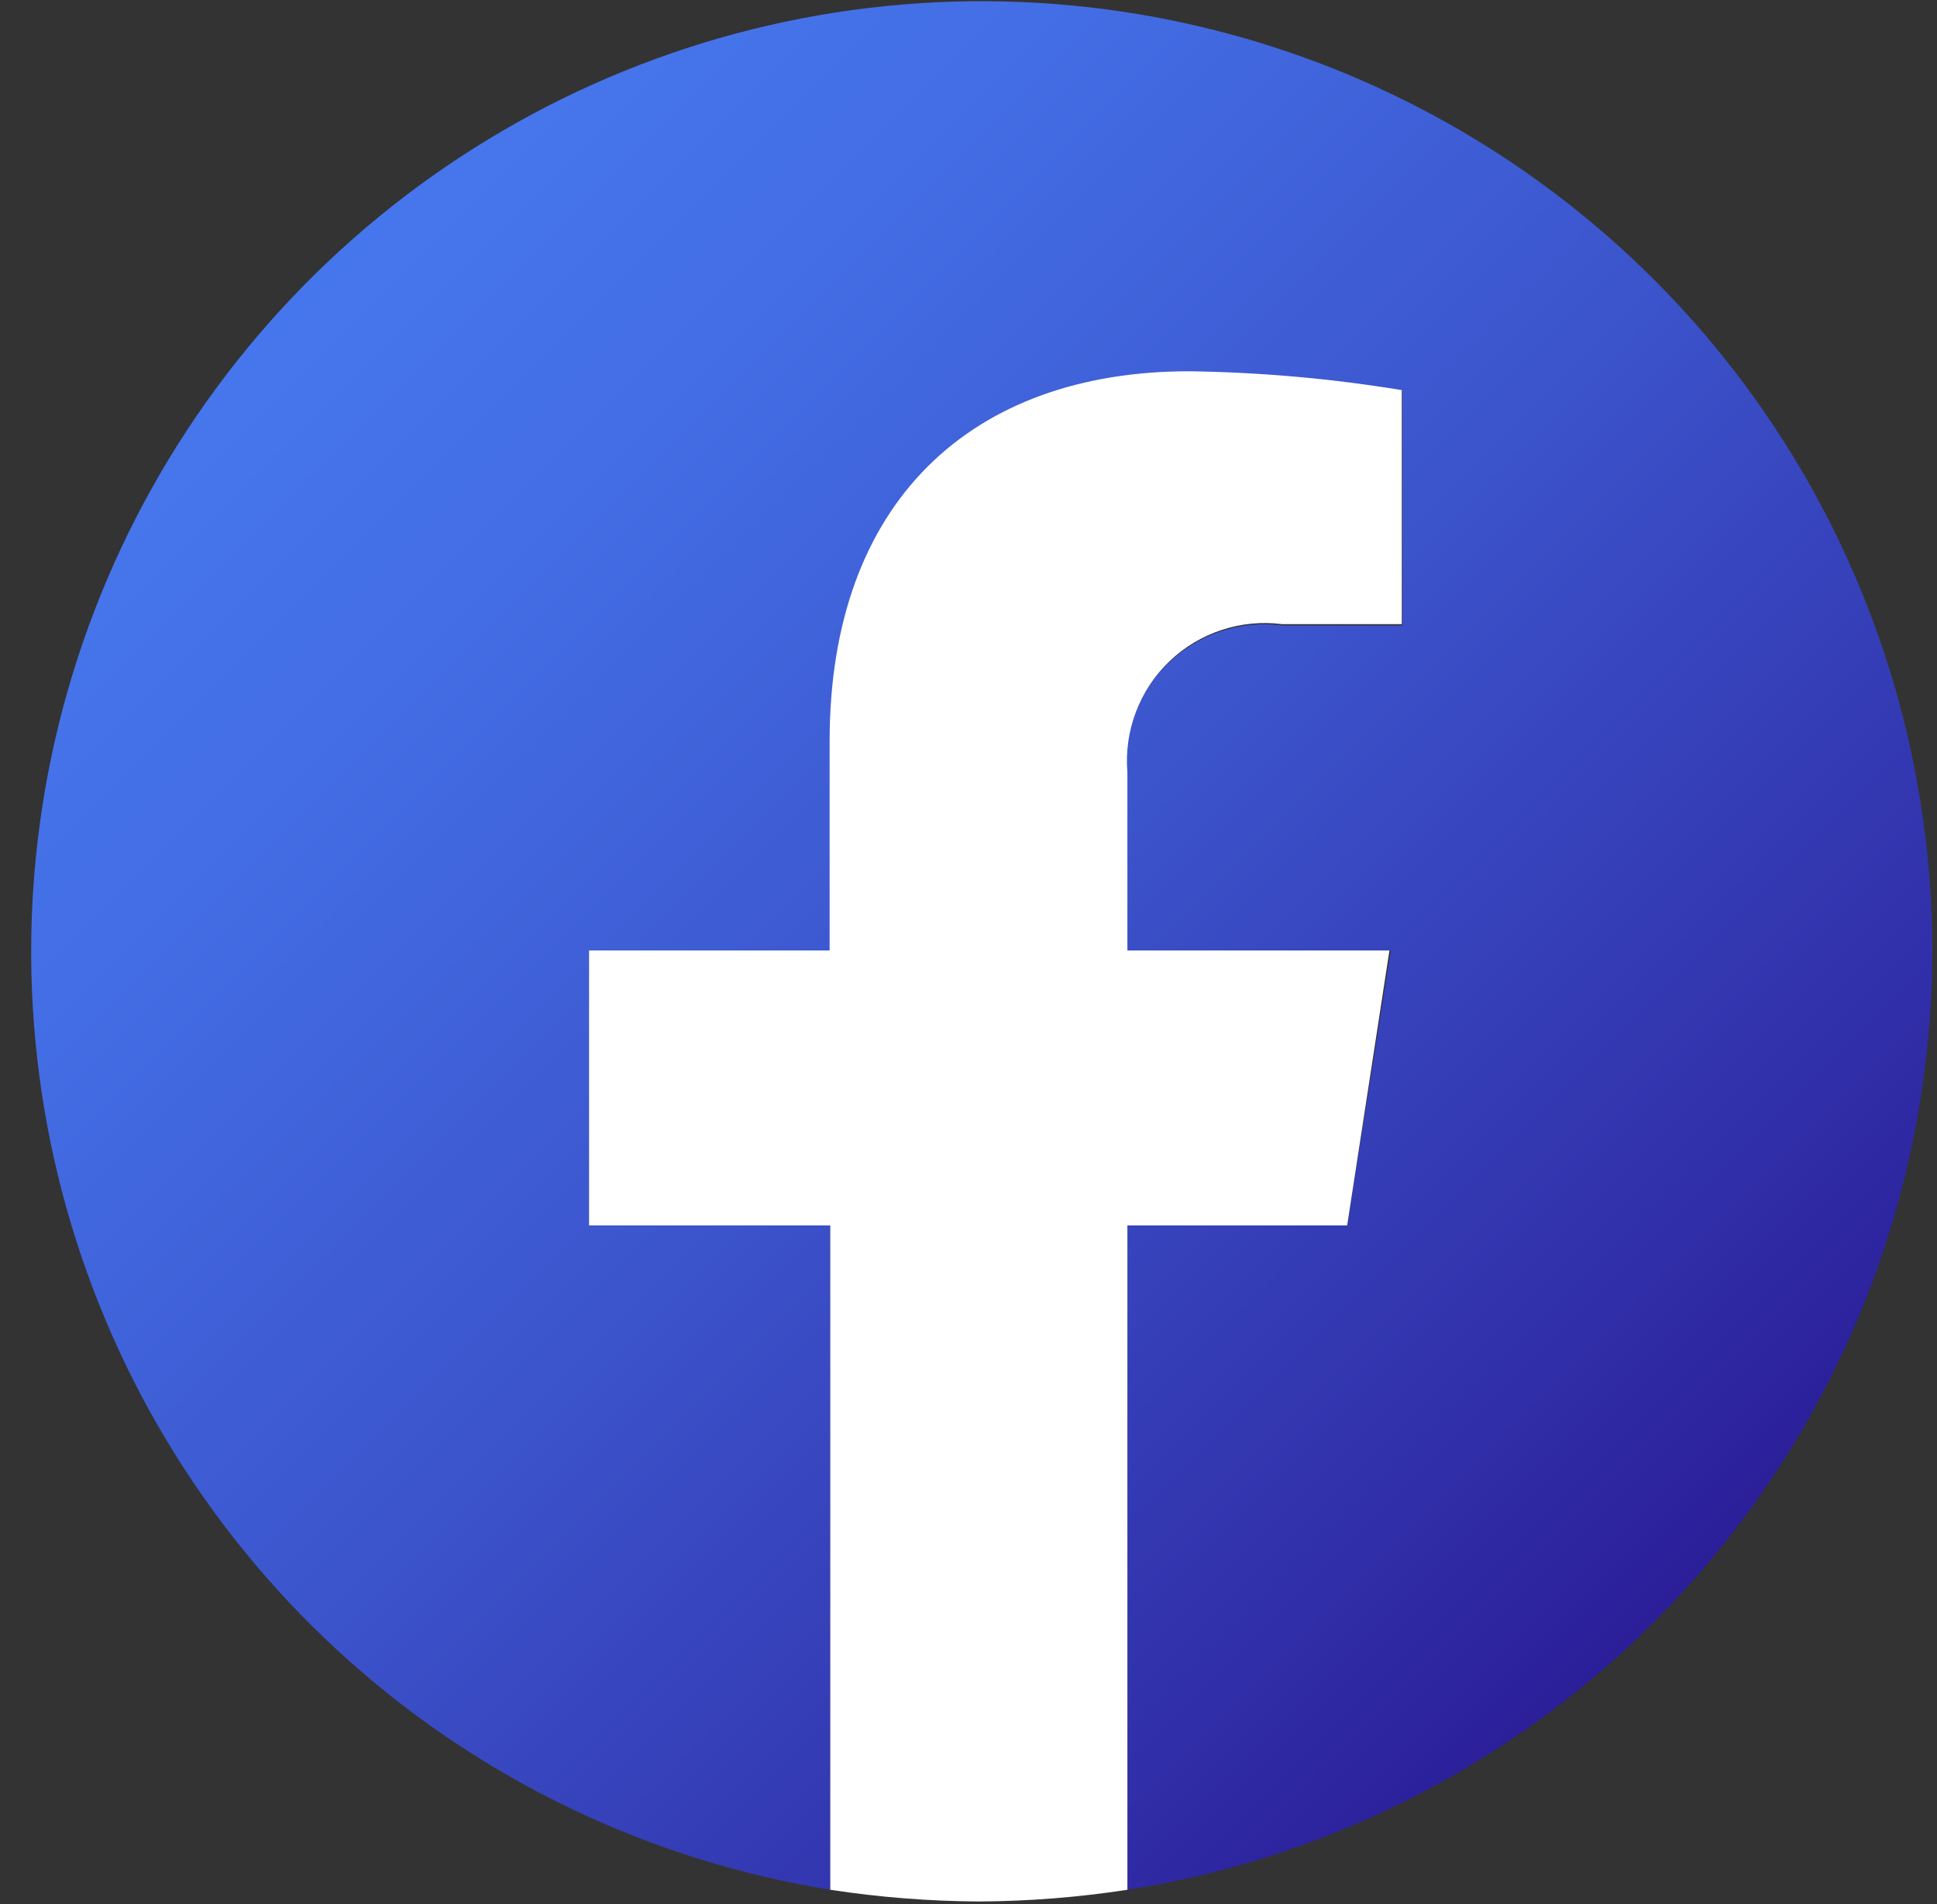 <svg width="60" height="59" viewBox="0 0 60 59" fill="none" xmlns="http://www.w3.org/2000/svg">
<rect x="0" y="0" width="60" height="59" fill="#333333" stroke="none"/>
<path d="M59.857 29.449C59.85 23.827 58.235 18.325 55.201 13.592C52.167 8.859 47.841 5.093 42.736 2.74C37.63 0.387 31.957 -0.455 26.388 0.313C20.819 1.081 15.587 3.428 11.308 7.075C7.03 10.722 3.886 15.518 2.246 20.895C0.606 26.272 0.54 32.007 2.056 37.42C3.571 42.834 6.605 47.701 10.798 51.445C14.991 55.19 20.169 57.656 25.719 58.552V37.968H18.246V29.449H25.719V23.004C25.719 15.632 30.129 11.544 36.856 11.544C39.063 11.575 41.264 11.77 43.442 12.128V19.378H39.716C39.084 19.295 38.44 19.354 37.833 19.552C37.227 19.75 36.672 20.081 36.21 20.522C35.748 20.962 35.391 21.501 35.165 22.098C34.939 22.695 34.849 23.334 34.903 23.97V29.449H43.08L41.73 37.968H34.923V58.552C41.865 57.467 48.191 53.939 52.763 48.603C57.334 43.268 59.85 36.475 59.857 29.449Z" fill="url(#paint0_linear_202_280)"/>
<path d="M41.73 37.968L43.039 29.448H34.922V23.93C34.869 23.296 34.959 22.658 35.184 22.063C35.409 21.468 35.764 20.93 36.224 20.49C36.683 20.05 37.235 19.718 37.839 19.519C38.444 19.319 39.085 19.257 39.716 19.338H43.422V12.087C41.244 11.729 39.043 11.534 36.836 11.503C30.109 11.503 25.698 15.531 25.698 22.963V29.448H18.246V37.968H25.718V58.551C27.245 58.785 28.786 58.906 30.33 58.914C31.868 58.906 33.403 58.785 34.922 58.551V37.968H41.73Z" fill="white"/>
<defs>
<linearGradient id="paint0_linear_202_280" x1="9.505" y1="8.643" x2="51.156" y2="50.274" gradientUnits="userSpaceOnUse">
<stop stop-color="#4676ED"/>
<stop offset="0.19" stop-color="#436DE4"/>
<stop offset="0.49" stop-color="#3C55CD"/>
<stop offset="0.87" stop-color="#302EA8"/>
<stop offset="1" stop-color="#2B1E99"/>
</linearGradient>
</defs>
</svg>
